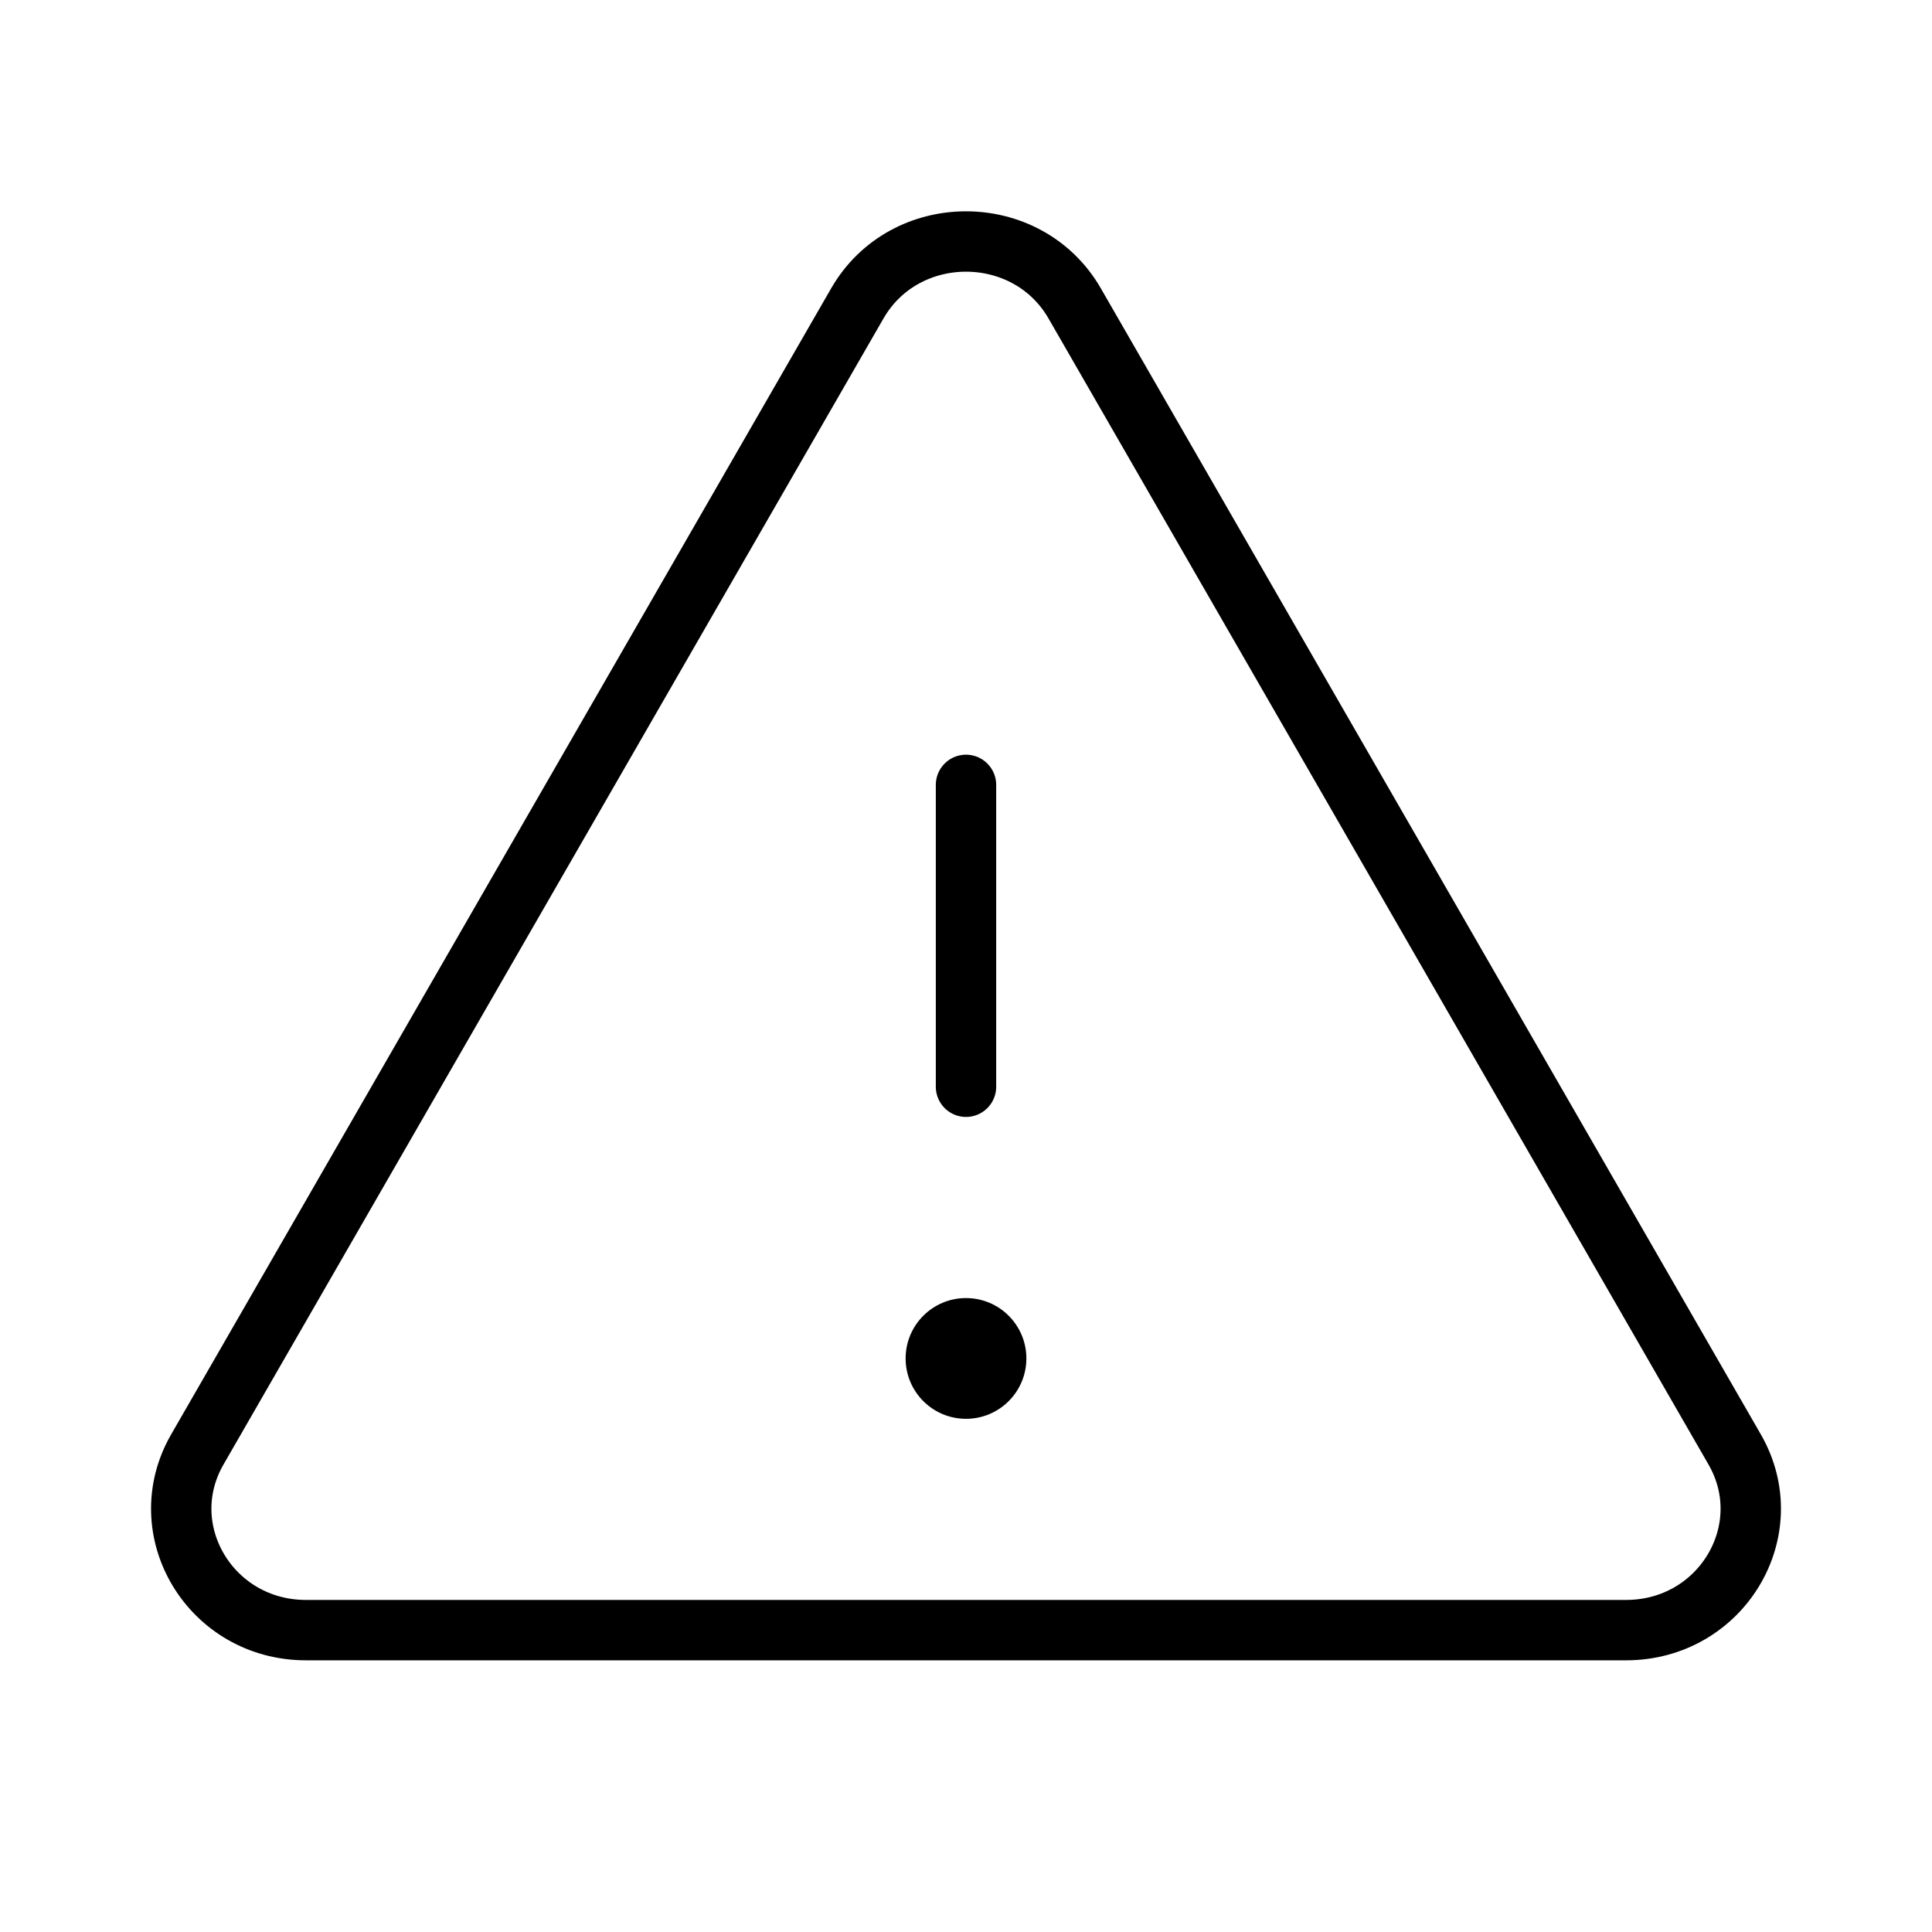 <svg xmlns="http://www.w3.org/2000/svg" viewBox="0 0 256 256"><rect width="256" height="256" fill="none"/><path d="M142.41,40.22l87.46,151.87C236,202.79,228.08,216,215.46,216H40.54C27.92,216,20,202.79,26.13,192.09L113.59,40.22C119.89,29.26,136.11,29.26,142.41,40.22Z" fill="none" stroke="currentColor" stroke-linecap="round" stroke-linejoin="round" stroke-width="8"/><line x1="128" y1="144" x2="128" y2="104" fill="none" stroke="currentColor" stroke-linecap="round" stroke-linejoin="round" stroke-width="8"/><circle cx="128" cy="180" r="8"/></svg>